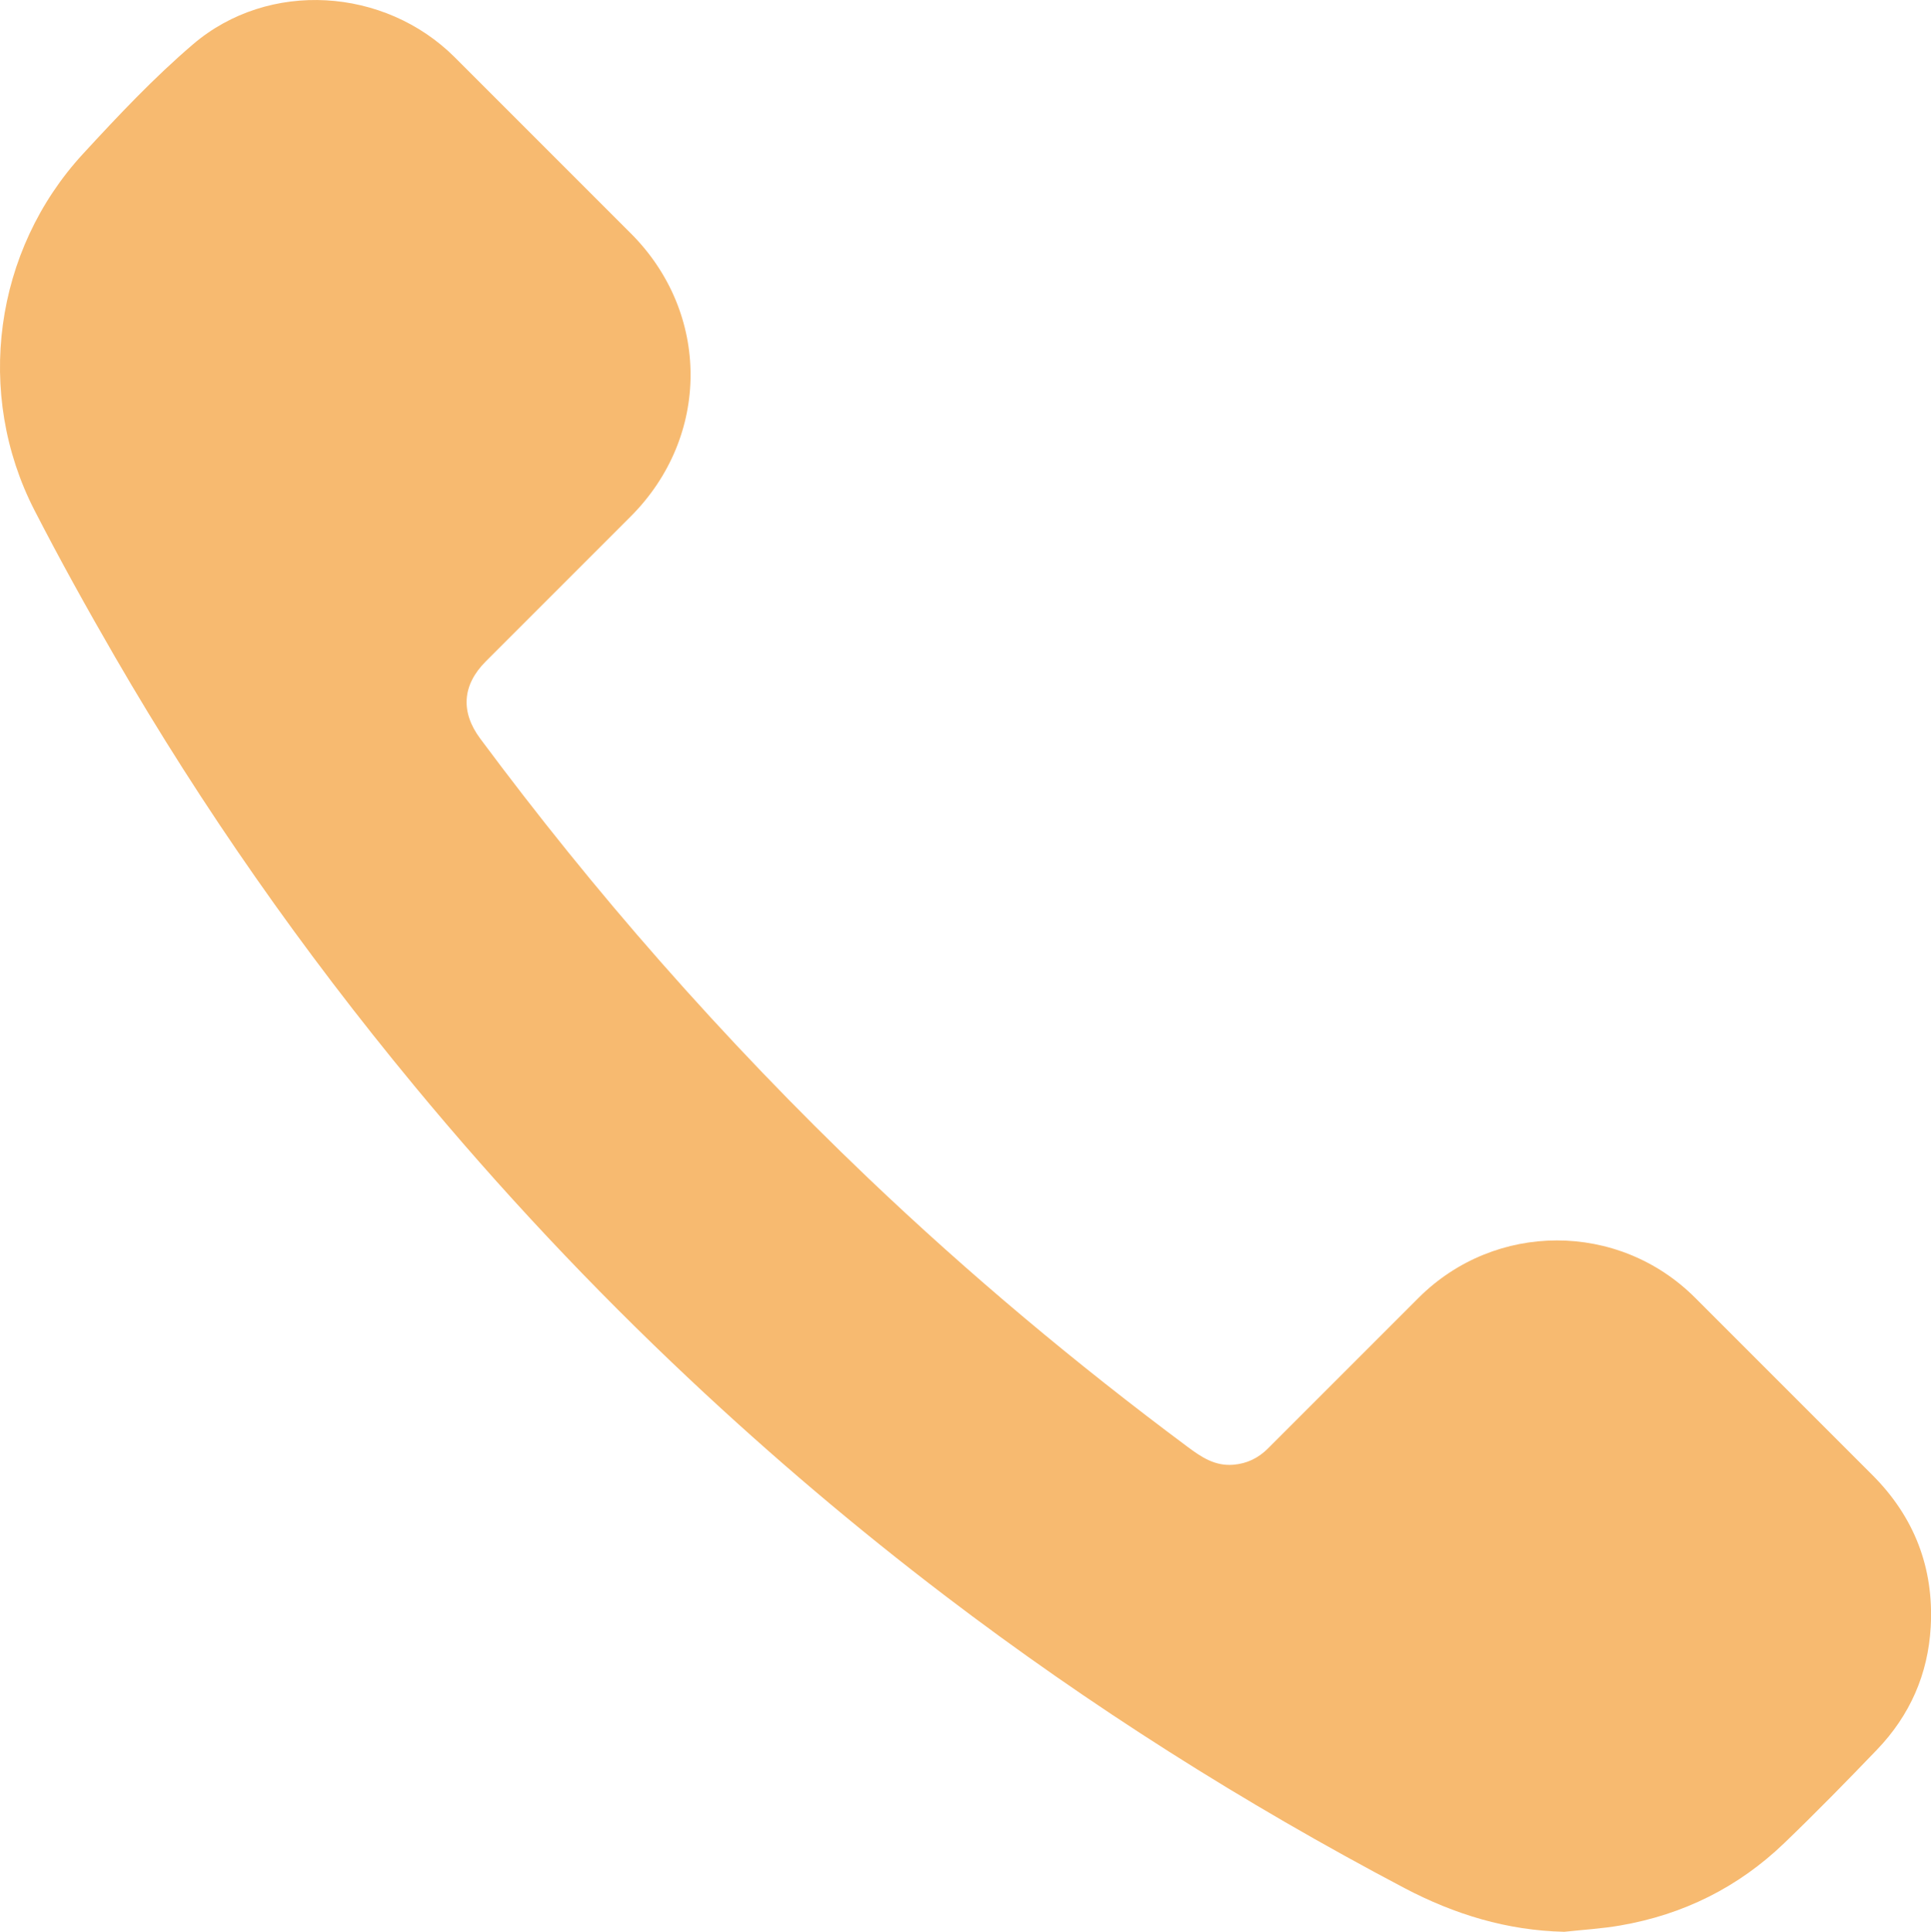 <svg xmlns="http://www.w3.org/2000/svg" id="Layer_1" viewBox="0 0 341.88 341.98"><path d="M276.94,341.98c-10.12-.23-19.41-3.07-28.3-7.75-28.5-15.02-55.63-32.18-81.26-51.7-15.73-11.98-30.79-24.75-45.2-38.29-17.38-16.33-33.67-33.68-48.86-52.06-19.73-23.85-37.46-49.12-52.97-75.91-4.94-8.53-9.73-17.16-14.24-25.93C-4.5,69.71-1.08,44.35,14.7,27.23c6.21-6.74,12.54-13.47,19.5-19.41,13.36-11.4,33.9-10.09,46.34,2.35,10.39,10.39,20.77,20.77,31.16,31.16,14.09,14.1,14.09,35.95-.02,50.08-8.55,8.56-17.11,17.11-25.67,25.67-4.18,4.18-4.5,8.95-.99,13.67,10.11,13.6,20.73,26.78,31.93,39.5,11.73,13.33,24,26.14,36.85,38.39,17.83,16.99,36.67,32.76,56.43,47.47,2.49,1.86,4.88,3.46,8.14,3.19,2.41-.2,4.41-1.18,6.11-2.87,8.89-8.89,17.77-17.78,26.67-26.67,13.56-13.55,35.42-13.56,48.96-.03,10.45,10.45,20.9,20.91,31.36,31.36,7.44,7.43,10.94,16.44,10.36,26.9-.46,8.38-3.69,15.69-9.51,21.75-5.38,5.6-10.82,11.16-16.42,16.54-8.14,7.83-17.89,12.66-29.02,14.58-3.28,.57-6.62,.76-9.93,1.12Z" style="fill:#f7ba70;"></path></svg>